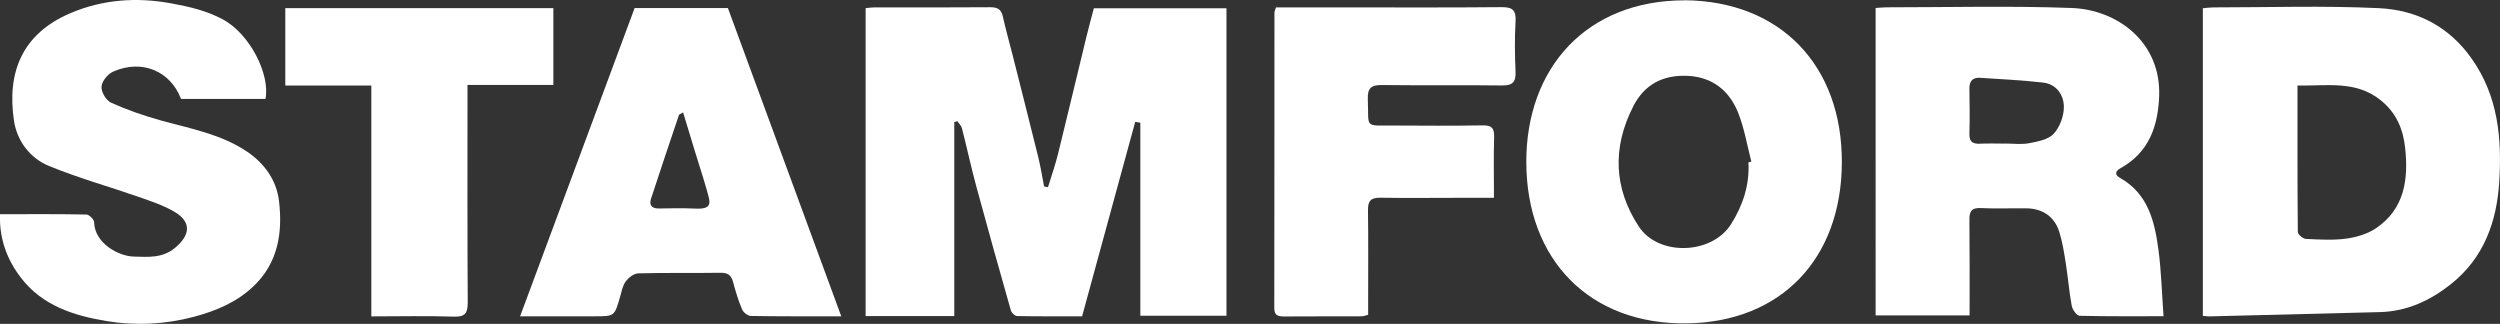 <?xml version="1.0" encoding="UTF-8"?> <svg xmlns="http://www.w3.org/2000/svg" id="_Слой_2" data-name="Слой 2" viewBox="0 0 297.5 38.54"><rect x="0" y="0" width="297.5" height="38.54" fill="#333333" stroke="none"/><defs><style> .cls-1 { fill: #fff; } </style></defs><g id="_Слой_1-2" data-name="Слой 1"><g><path class="cls-1" d="m113.56,37.61h-10.55V.97c.35-.03.67-.09.98-.09,4.61,0,9.22.02,13.83-.02.85,0,1.31.21,1.51,1.07.35,1.56.78,3.1,1.18,4.66,1.02,4.04,2.05,8.09,3.05,12.14.28,1.14.46,2.31.69,3.46.15.03.31.06.46.09.41-1.34.88-2.66,1.21-4.02,1.15-4.66,2.26-9.33,3.39-13.99.27-1.1.57-2.18.86-3.29h15.78v36.59h-10.25V14.6l-.61-.1c-2.1,7.67-4.19,15.33-6.32,23.14-2.61,0-5.17.02-7.73-.03-.26,0-.66-.37-.74-.65-1.39-4.89-2.77-9.79-4.1-14.7-.63-2.32-1.13-4.67-1.73-7-.08-.31-.36-.56-.54-.84-.12.04-.25.08-.37.11v23.06Z"></path><path class="cls-1" d="m262.14,37.58V.98c.44-.04.85-.1,1.26-.1,6.56,0,13.13-.22,19.67.09,4.51.21,8.37,2.16,11.09,6.05,3.12,4.45,3.57,9.43,3.25,14.6-.29,4.78-1.84,9.06-5.7,12.15-2.46,1.97-5.25,3.28-8.48,3.37-6.78.18-13.56.34-20.33.51-.23,0-.45-.04-.76-.06Zm11.26-27.39c0,5.95-.01,11.69.04,17.42,0,.29.62.81.97.82,1.61.08,3.25.18,4.84-.04,1.22-.17,2.54-.57,3.54-1.26,3.39-2.32,3.82-5.86,3.42-9.56-.24-2.22-1.06-4.17-2.93-5.66-2.96-2.36-6.34-1.67-9.87-1.73Z"></path><path class="cls-1" d="m257.47,37.63c-3.17,0-6.58.03-9.98-.05-.34,0-.87-.72-.95-1.18-.31-1.62-.43-3.28-.69-4.92-.2-1.3-.4-2.61-.79-3.87-.57-1.84-1.99-2.8-3.95-2.82-1.8-.02-3.61.06-5.41-.03-1.12-.05-1.35.42-1.34,1.42.04,3.75.02,7.49.02,11.35h-11.18V.95c.46-.03.92-.08,1.37-.08,7.32,0,14.64-.19,21.95.08,5.48.2,10.66,4.09,10.42,10.49-.14,3.63-1.23,6.71-4.62,8.59-.63.35-.68.78-.04,1.14,3.36,1.89,4.13,5.2,4.58,8.59.34,2.55.4,5.14.6,7.86Zm-18.84-20.53v-.02c.95,0,1.92.14,2.84-.04,1.03-.2,2.28-.43,2.92-1.12.73-.8,1.22-2.12,1.21-3.21-.01-1.39-.86-2.69-2.45-2.88-2.48-.29-4.99-.4-7.49-.57-.87-.06-1.31.34-1.3,1.26.03,1.8.05,3.6,0,5.4-.03.98.41,1.22,1.29,1.18.99-.05,1.99-.01,2.98-.01Z"></path><path class="cls-1" d="m200.48.03c11.36.1,18.73,7.72,18.7,19.28-.03,11.5-7.25,19.01-18.42,19.17-11.57.17-19.1-7.54-19.13-19.16-.03-11.28,7.21-19.29,18.86-19.28Zm7.59,19.29c.11-.03.23-.06.34-.09-.5-1.94-.83-3.94-1.56-5.79-1.07-2.69-3.12-4.32-6.15-4.42-2.85-.09-5.02,1.04-6.34,3.63-2.51,4.9-2.33,9.76.66,14.31,2.33,3.55,8.68,3.36,10.98-.29,1.4-2.23,2.22-4.67,2.06-7.36Z"></path><path class="cls-1" d="m31.59,11.77h-10.05c-1.26-3.33-4.68-4.76-8.09-3.24-.63.28-1.33,1.14-1.37,1.77-.05.63.54,1.65,1.12,1.91,1.9.86,3.89,1.55,5.9,2.11,3.53.98,7.18,1.63,10.28,3.71,2.07,1.39,3.52,3.39,3.82,5.87.45,3.78-.1,7.39-3.05,10.18-1.99,1.89-4.45,2.92-7.08,3.62-3.44.91-6.95,1.08-10.42.5-3.88-.64-7.63-1.84-10.16-5.15C.84,30.9-.1,28.42,0,25.49c3.56,0,6.92-.03,10.28.04.33,0,.91.58.92.91.06,2.49,2.88,4.04,4.69,4.09,1.73.05,3.45.22,4.97-1.06,1.79-1.51,1.93-3.04-.04-4.23-1.33-.8-2.87-1.3-4.35-1.82-3.55-1.24-7.2-2.25-10.66-3.68-2.25-.93-3.79-2.97-4.15-5.39C.8,8.52,2.69,4,8.37,1.57,12.19-.06,16.25-.37,20.43.41c2.11.39,4.1.85,6.02,1.86,3.31,1.74,5.72,6.63,5.14,9.51Z"></path><path class="cls-1" d="m100.09,37.64c-3.8,0-7.26.02-10.72-.04-.37,0-.91-.42-1.06-.78-.44-1.03-.77-2.12-1.06-3.21-.21-.8-.58-1.16-1.47-1.15-3.28.05-6.56-.02-9.83.07-.52.01-1.15.51-1.49.96-.37.5-.49,1.2-.67,1.83-.67,2.32-.66,2.32-3,2.32-2.94,0-5.88,0-8.9,0,4.55-12.25,9.07-24.41,13.63-36.68h11.1c4.48,12.18,8.94,24.32,13.49,36.68Zm-18.81-24.26c-.33.2-.46.23-.48.29-1.12,3.32-2.24,6.64-3.33,9.98-.24.74.07,1.17.92,1.16,1.42-.02,2.85-.06,4.26.01,2.25.12,1.87-.72,1.45-2.23-.42-1.49-.91-2.96-1.36-4.44-.48-1.55-.95-3.1-1.45-4.77Z"></path><path class="cls-1" d="m151.82.88c2.87,0,5.67,0,8.47,0,6.13,0,12.26.03,18.39-.03,1.31-.01,1.75.36,1.67,1.7-.11,1.99-.09,3.99,0,5.98.05,1.25-.37,1.66-1.62,1.64-4.75-.06-9.51.01-14.26-.05-1.28-.02-1.75.34-1.7,1.69.14,3.51-.5,3.11,3.1,3.13,3.52.02,7.04.04,10.55-.02,1.06-.02,1.41.29,1.38,1.37-.07,2.36-.02,4.72-.02,7.25-1.44,0-2.71,0-3.98,0-3.18,0-6.37.04-9.55-.01-1.13-.02-1.48.4-1.46,1.5.05,3.56.02,7.13.02,10.69,0,.57,0,1.13,0,1.74-.32.08-.54.18-.75.18-3.09.01-6.18,0-9.27.02-.73,0-1.15-.13-1.15-1,.02-11.73.01-23.47.02-35.2,0-.13.08-.26.18-.57Z"></path><path class="cls-1" d="m55.63,10.11c0,.81,0,1.37,0,1.94,0,7.98-.02,15.95.03,23.93,0,1.25-.28,1.75-1.65,1.7-3.22-.11-6.44-.03-9.82-.03V10.18h-10.24V.97h31.9v9.14h-10.2Z"></path></g></g></svg> 